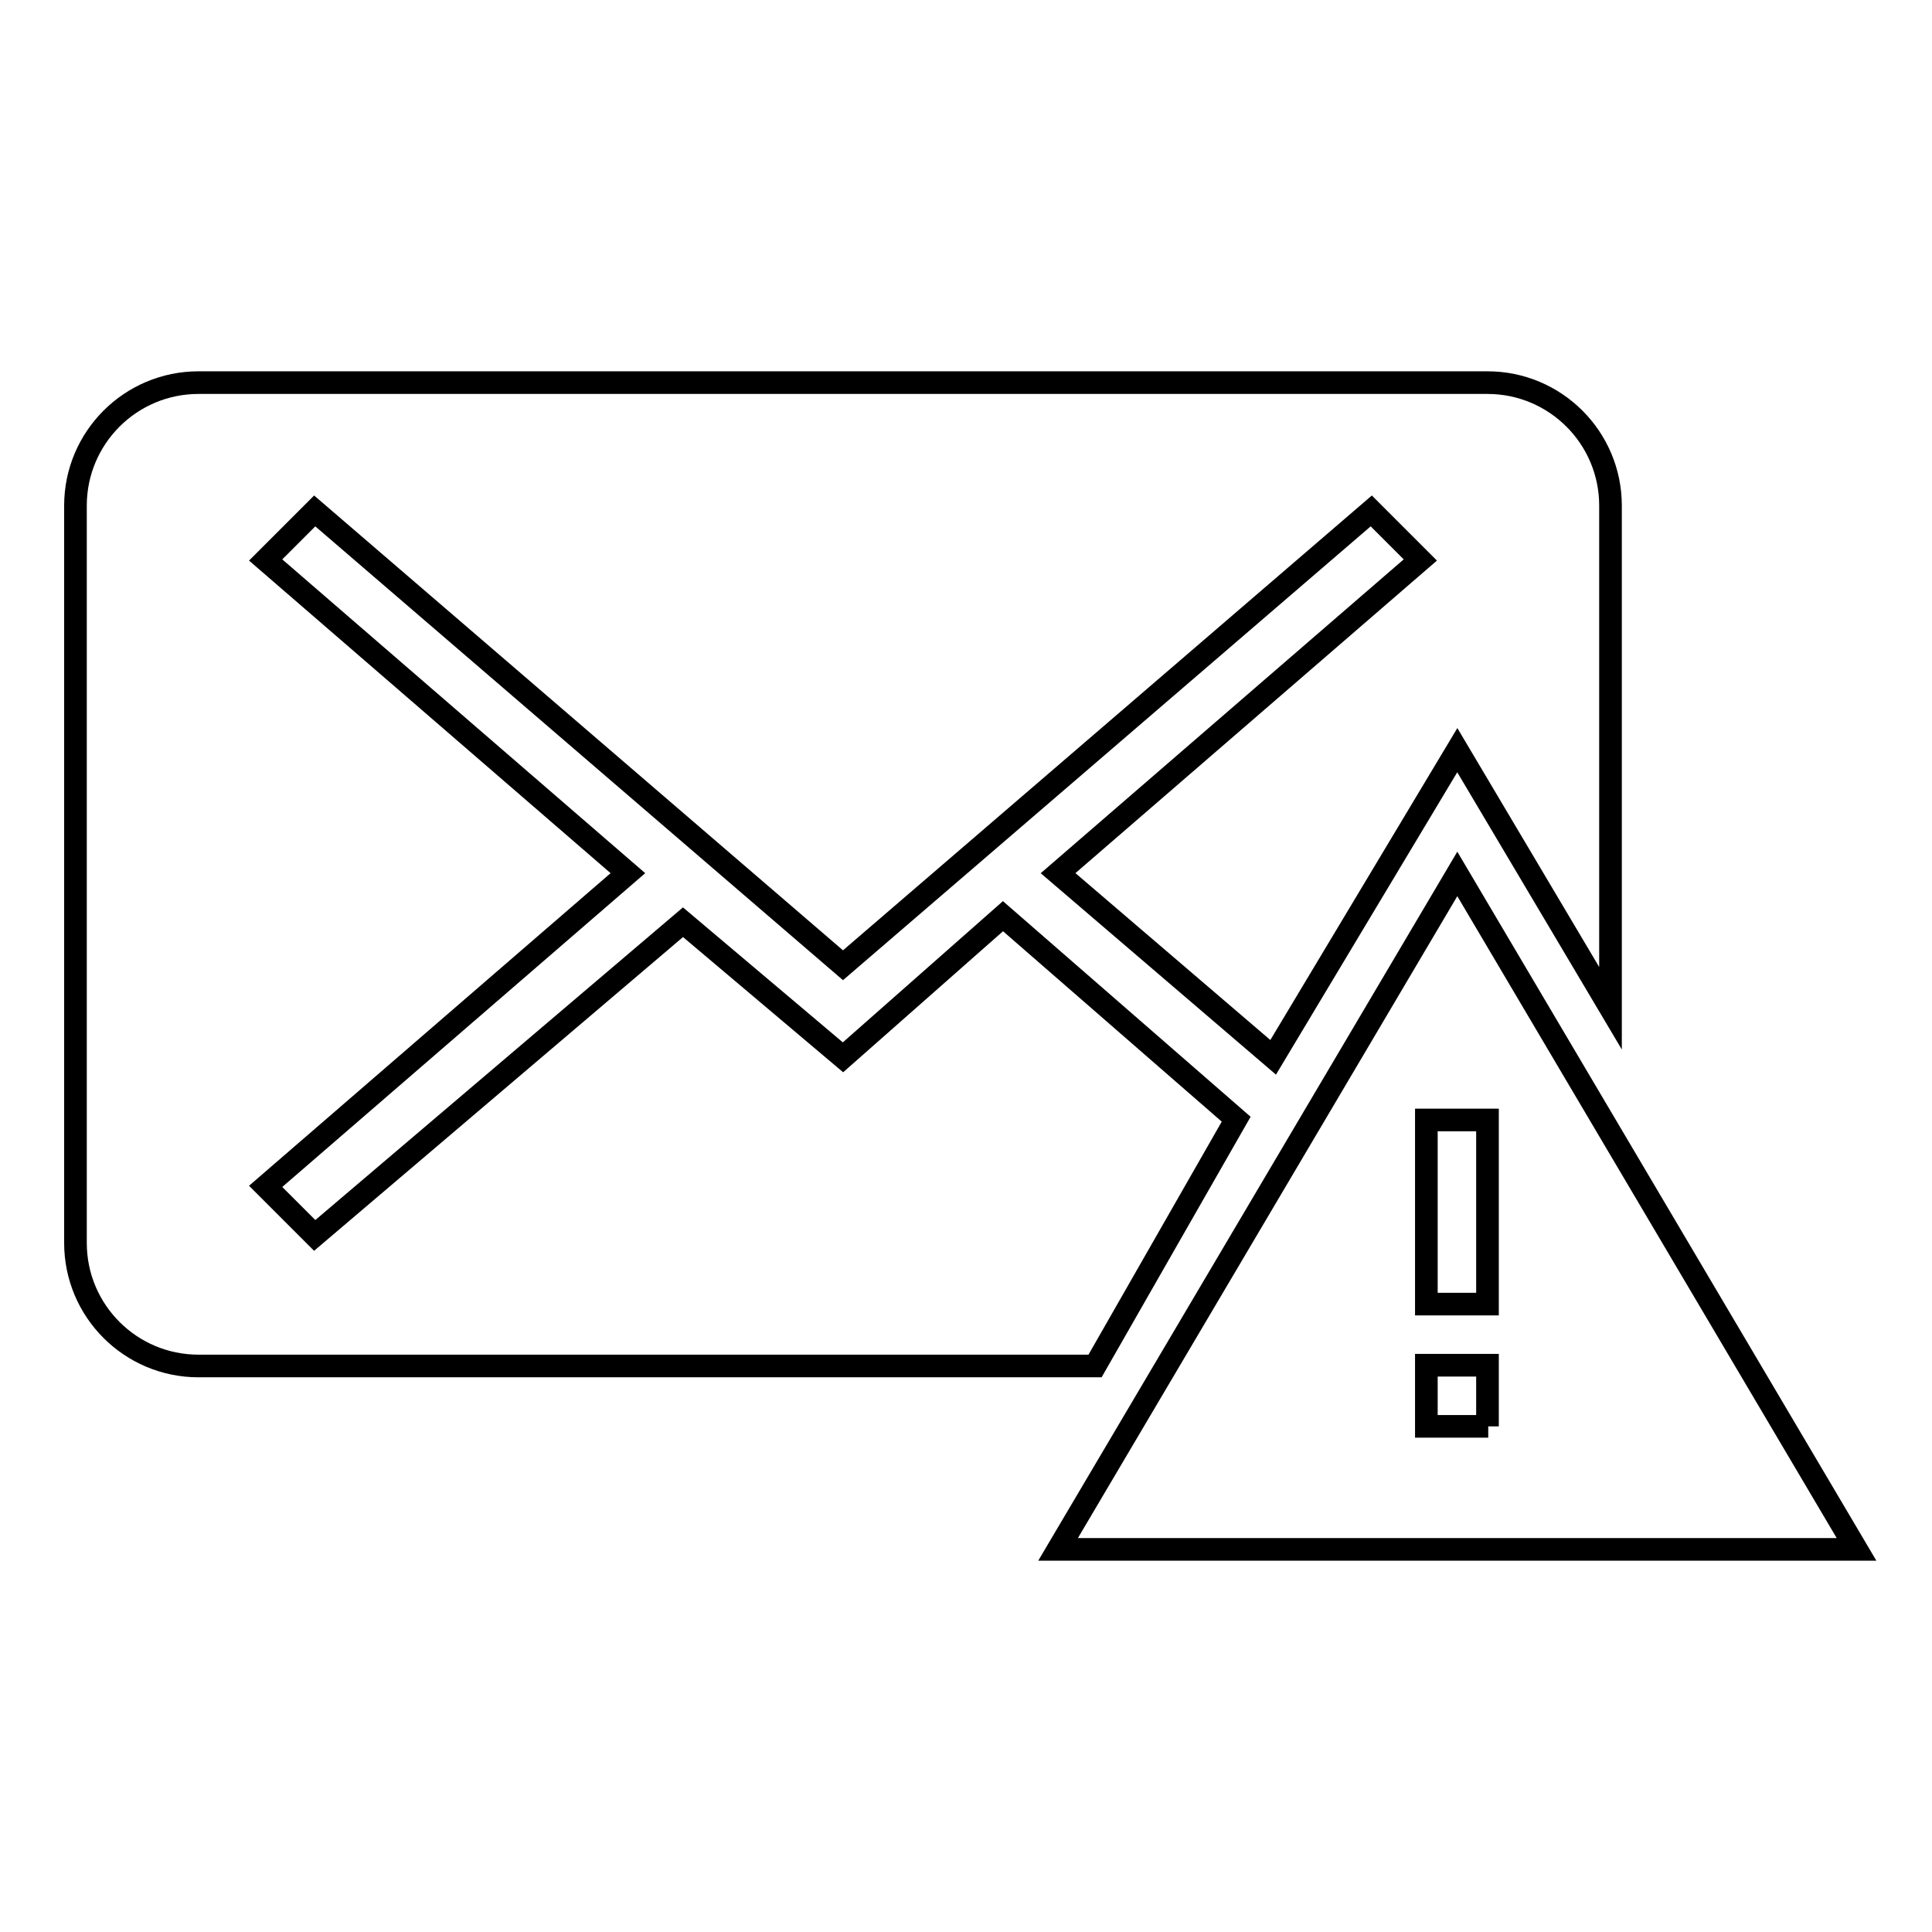 <?xml version="1.0" encoding="utf-8"?>
<!-- Svg Vector Icons : http://www.onlinewebfonts.com/icon -->
<!DOCTYPE svg PUBLIC "-//W3C//DTD SVG 1.1//EN" "http://www.w3.org/Graphics/SVG/1.1/DTD/svg11.dtd">
<svg version="1.1" xmlns="http://www.w3.org/2000/svg" xmlns:xlink="http://www.w3.org/1999/xlink" x="0px" y="0px" viewBox="0 0 256 256" enable-background="new 0 0 256 256" xml:space="preserve">
<g><g><g><g><path stroke-width="3" fill-opacity="0" stroke="#000000"  d="M163.8,148.3l-30.9-26.9l-21.2,18.7l-21.2-17.9l-48.8,41.5l-6.5-6.5l48-41.5l-48-41.5l6.5-6.5l70,60.2l70-60.2l6.5,6.5l-48,41.5l28.5,24.4l24.4-40.7l20.3,34.2V67c0-9-7.3-16.3-16.3-16.3H26.3C17.3,50.7,10,58,10,67v97.7c0,9,7.3,16.3,16.3,16.3h118.8L163.8,148.3z"/><path stroke-width="3" fill-opacity="0" stroke="#000000"  d="M193.1,115.8l-52.9,89.5H246L193.1,115.8z M197.2,189H189v-8.1h8.1V189z M189,172.8v-24.4h8.1v24.4H189z"/></g></g><g></g><g></g><g></g><g></g><g></g><g></g><g></g><g></g><g></g><g></g><g></g><g></g><g></g><g></g><g></g></g></g>
</svg>
